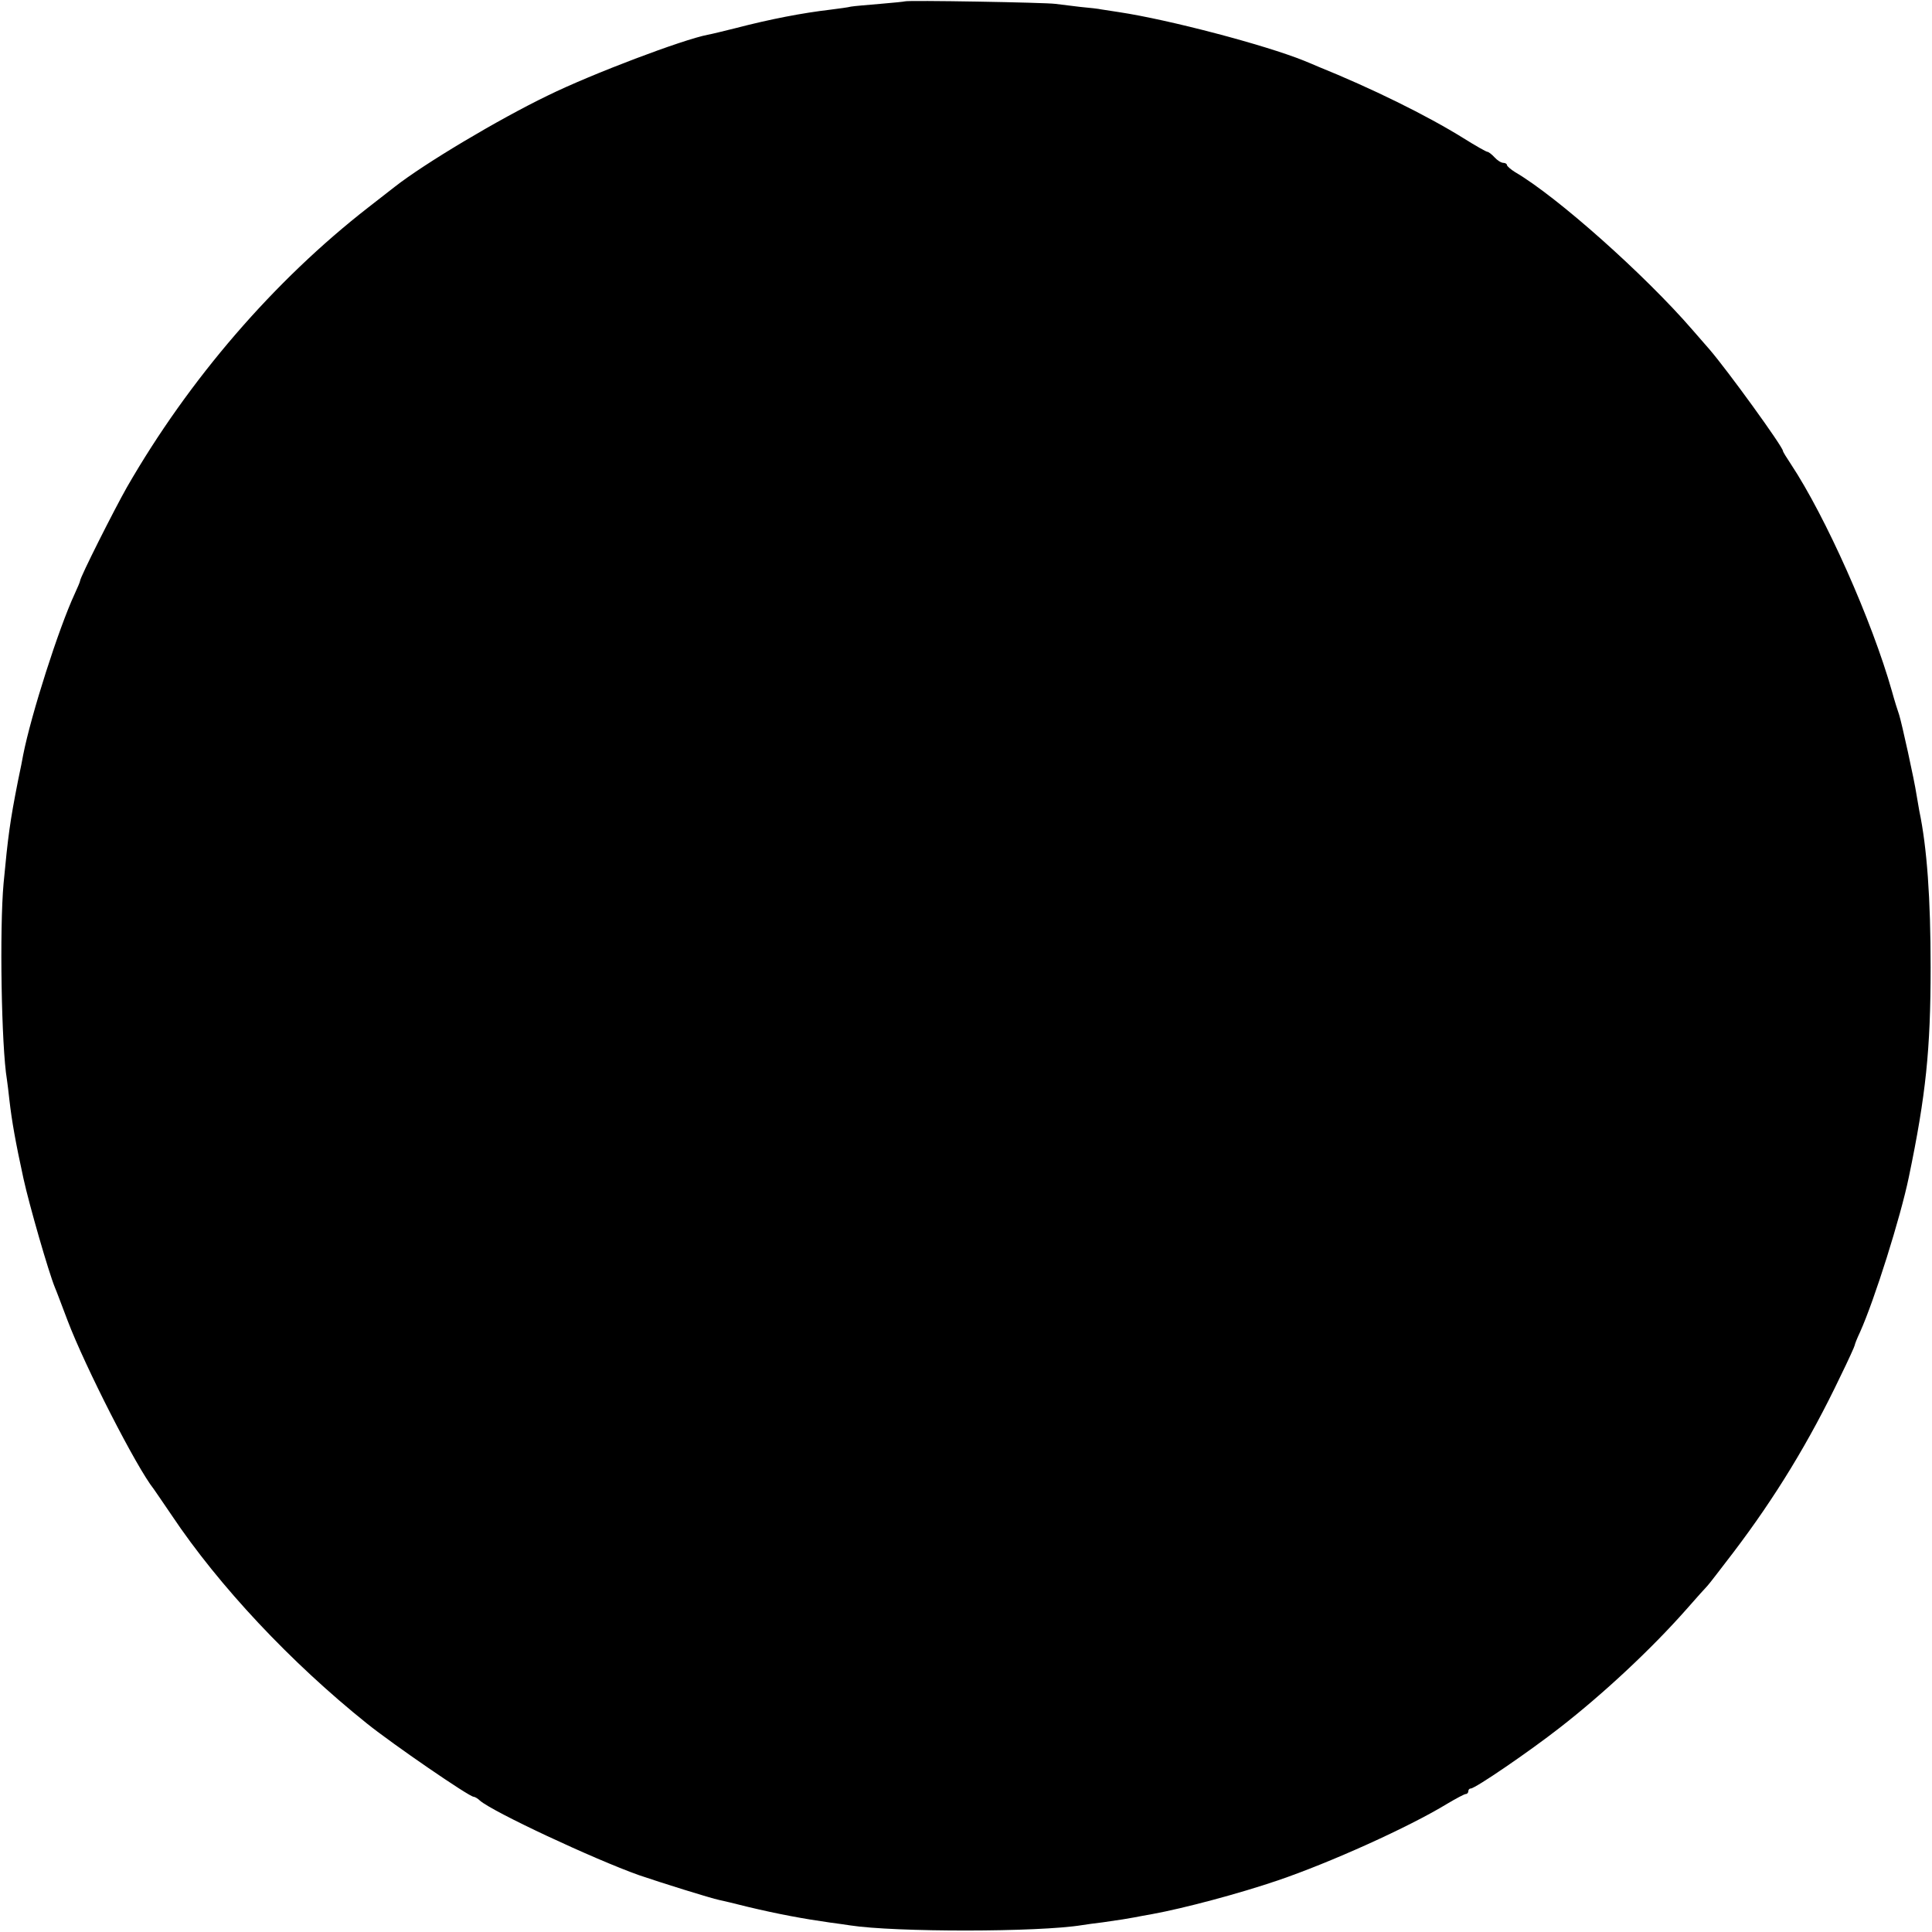 <?xml version="1.0" standalone="no"?>
<!DOCTYPE svg PUBLIC "-//W3C//DTD SVG 20010904//EN"
 "http://www.w3.org/TR/2001/REC-SVG-20010904/DTD/svg10.dtd">
<svg version="1.0" xmlns="http://www.w3.org/2000/svg"
 width="700pt" height="700pt" viewBox="0 0 700 700"
 preserveAspectRatio="xMidYMid meet">
<g transform="translate(0,700) scale(0.1,-0.1)"
fill="#000000" stroke="none">
<path d="M3278 6995 c-1 -1 -42 -5 -89 -9 -47 -4 -95 -8 -106 -10 -11 -3 -44
-7 -74 -11 -102 -12 -217 -34 -344 -67 -44 -11 -89 -22 -101 -24 -89 -17 -418
-141 -579 -220 -180 -87 -448 -247 -555 -331 -8 -6 -51 -40 -95 -74 -342 -266
-650 -623 -875 -1014 -47 -83 -170 -327 -170 -340 0 -3 -9 -24 -20 -48 -57
-123 -157 -435 -186 -582 -2 -11 -10 -54 -19 -95 -29 -147 -36 -200 -52 -370
-15 -165 -8 -592 12 -711 2 -13 6 -46 9 -74 9 -78 22 -152 51 -285 21 -96 91
-339 114 -395 5 -11 25 -65 46 -120 63 -166 249 -531 312 -610 4 -6 34 -49 65
-95 171 -256 432 -534 708 -755 92 -74 370 -265 386 -265 4 0 15 -6 23 -14 47
-41 413 -212 576 -270 79 -27 261 -84 291 -90 10 -2 57 -13 104 -25 109 -26
200 -43 299 -57 25 -3 57 -8 71 -10 162 -25 683 -25 841 1 13 2 47 7 74 10 71
10 87 13 115 18 14 3 43 8 65 12 115 21 314 74 455 122 188 64 473 192 614
278 32 19 62 35 67 35 5 0 9 5 9 10 0 6 4 10 9 10 16 0 212 134 322 220 157
122 331 284 459 429 36 41 70 79 76 85 6 6 48 61 94 121 152 200 276 403 388
638 29 59 52 110 52 113 0 3 8 24 19 47 53 118 147 417 177 562 62 298 79 463
79 760 0 249 -13 434 -41 567 -2 13 -7 39 -10 58 -8 54 -54 262 -63 290 -5 14
-17 52 -26 85 -73 258 -241 634 -366 823 -16 24 -29 45 -29 48 0 15 -202 294
-267 369 -15 17 -42 48 -61 70 -172 199 -491 483 -642 571 -16 10 -30 22 -30
26 0 4 -6 8 -13 8 -8 0 -22 9 -32 20 -10 11 -22 20 -26 20 -4 0 -43 22 -86 49
-135 84 -335 182 -528 260 -11 5 -33 14 -50 21 -144 58 -491 149 -670 176 -27
4 -57 9 -65 10 -8 2 -42 6 -76 9 -33 4 -74 9 -90 11 -32 5 -540 14 -546 9z"/>
</g>
</svg>
